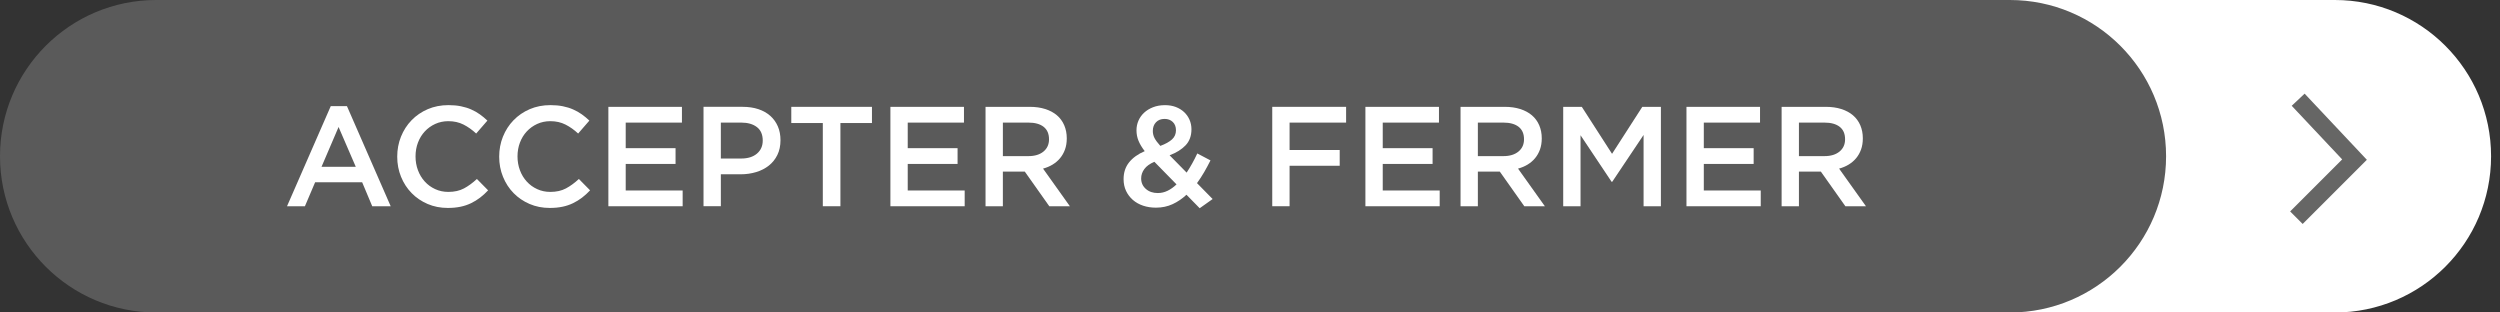 <?xml version="1.0" encoding="utf-8"?>
<!-- Generator: Adobe Illustrator 16.0.0, SVG Export Plug-In . SVG Version: 6.00 Build 0)  -->
<!DOCTYPE svg PUBLIC "-//W3C//DTD SVG 1.1//EN" "http://www.w3.org/Graphics/SVG/1.1/DTD/svg11.dtd">
<svg version="1.1" id="Capa_1" xmlns="http://www.w3.org/2000/svg" xmlns:xlink="http://www.w3.org/1999/xlink" x="0px" y="0px"
	 width="240px" height="30px" viewBox="0 0 240 30" enable-background="new 0 0 240 30" xml:space="preserve">
<rect x="0" y="0" width="240" height="30" fill="#333333" stroke="none"/>
<g>
	<path fill="#FFFFFF" d="M224.143,30H62.94c-1.453,0-2.63-1.176-2.63-2.629V2.63c0-1.452,1.177-2.63,2.63-2.63h161.203
		c8.284,0,15,6.715,15,15l0,0C239.143,23.286,232.427,30,224.143,30z"/>
	<path fill="#5A5A5A" d="M192.944,30H15C6.716,30,0,23.286,0,15l0,0C0,6.715,6.716,0,15,0h177.944c8.284,0,15,6.715,15,15l0,0
		C207.944,23.286,201.229,30,192.944,30z"/>
	<g>
		<path fill="#FFFFFF" d="M37.506,19.799h-1.772l-0.968-2.304h-4.513l-0.981,2.304h-1.718l4.199-9.61h1.554L37.506,19.799z
			 M32.503,12.192l-1.636,3.818h3.286L32.503,12.192z"/>
		<path fill="#FFFFFF" d="M46.088,18.974c-0.269,0.205-0.557,0.383-0.866,0.532c-0.31,0.149-0.647,0.265-1.016,0.341
			c-0.368,0.077-0.775,0.115-1.22,0.115c-0.7,0-1.345-0.127-1.936-0.381c-0.591-0.255-1.102-0.602-1.533-1.043
			c-0.432-0.44-0.771-0.961-1.016-1.562c-0.246-0.6-0.368-1.245-0.368-1.936c0-0.682,0.12-1.322,0.361-1.922
			c0.241-0.6,0.579-1.125,1.016-1.575c0.436-0.45,0.954-0.804,1.554-1.063c0.6-0.258,1.263-0.388,1.99-0.388
			c0.436,0,0.833,0.036,1.192,0.109c0.359,0.072,0.689,0.174,0.988,0.307c0.3,0.131,0.577,0.288,0.832,0.47
			c0.254,0.182,0.495,0.382,0.723,0.6l-1.077,1.241c-0.382-0.355-0.786-0.642-1.213-0.859s-0.913-0.327-1.459-0.327
			c-0.454,0-0.875,0.089-1.261,0.265c-0.386,0.178-0.72,0.418-1.002,0.723c-0.282,0.305-0.5,0.661-0.654,1.07
			c-0.155,0.41-0.232,0.851-0.232,1.323c0,0.473,0.077,0.916,0.232,1.329c0.154,0.414,0.372,0.775,0.654,1.084
			c0.282,0.31,0.616,0.553,1.002,0.729c0.386,0.178,0.807,0.267,1.261,0.267c0.582,0,1.082-0.112,1.5-0.335
			c0.417-0.222,0.831-0.524,1.241-0.906l1.077,1.09C46.612,18.536,46.356,18.77,46.088,18.974z"/>
		<path fill="#FFFFFF" d="M55.876,18.974c-0.269,0.205-0.557,0.383-0.866,0.532s-0.647,0.265-1.015,0.341
			c-0.368,0.077-0.775,0.115-1.22,0.115c-0.7,0-1.346-0.127-1.936-0.381c-0.591-0.255-1.102-0.602-1.534-1.043
			c-0.432-0.44-0.77-0.961-1.015-1.562c-0.246-0.6-0.368-1.245-0.368-1.936c0-0.682,0.12-1.322,0.361-1.922
			c0.241-0.6,0.579-1.125,1.016-1.575c0.436-0.45,0.954-0.804,1.554-1.063c0.6-0.258,1.263-0.388,1.991-0.388
			c0.436,0,0.833,0.036,1.192,0.109c0.359,0.072,0.689,0.174,0.988,0.307c0.3,0.131,0.577,0.288,0.832,0.47
			c0.255,0.182,0.495,0.382,0.723,0.6l-1.077,1.241c-0.382-0.355-0.786-0.642-1.213-0.859s-0.913-0.327-1.459-0.327
			c-0.454,0-0.875,0.089-1.261,0.265c-0.386,0.178-0.72,0.418-1.002,0.723c-0.282,0.305-0.5,0.661-0.654,1.07
			c-0.155,0.41-0.232,0.851-0.232,1.323c0,0.473,0.077,0.916,0.232,1.329c0.154,0.414,0.372,0.775,0.654,1.084
			c0.282,0.31,0.616,0.553,1.002,0.729c0.386,0.178,0.807,0.267,1.261,0.267c0.582,0,1.082-0.112,1.5-0.335
			c0.417-0.222,0.831-0.524,1.241-0.906l1.077,1.09C56.4,18.536,56.144,18.77,55.876,18.974z"/>
		<path fill="#FFFFFF" d="M65.466,11.77h-5.398v2.454h4.785v1.514h-4.785v2.549h5.466v1.513h-7.13v-9.542h7.062V11.77z"/>
		<path fill="#FFFFFF" d="M74.626,14.877c-0.2,0.409-0.474,0.75-0.82,1.022c-0.346,0.273-0.751,0.48-1.216,0.621
			c-0.465,0.141-0.961,0.212-1.489,0.212h-1.899v3.066h-1.664v-9.542h3.763c0.554,0,1.056,0.074,1.506,0.224
			c0.45,0.151,0.832,0.367,1.146,0.647c0.313,0.282,0.554,0.618,0.722,1.009c0.168,0.391,0.252,0.832,0.252,1.323
			C74.927,13.996,74.827,14.469,74.626,14.877z M72.662,12.2c-0.374-0.287-0.875-0.431-1.505-0.431h-1.956v3.449h1.956
			c0.638,0,1.142-0.157,1.512-0.472c0.369-0.315,0.554-0.732,0.554-1.252C73.223,12.919,73.036,12.488,72.662,12.2z"/>
		<path fill="#FFFFFF" d="M80.68,19.799h-1.69v-7.988h-3.026v-1.554h7.744v1.554H80.68V19.799z"/>
		<path fill="#FFFFFF" d="M92.54,11.77h-5.398v2.454h4.785v1.514h-4.785v2.549h5.467v1.513h-7.13v-9.542h7.062V11.77z"/>
		<path fill="#FFFFFF" d="M100.732,19.799l-2.352-3.326h-2.105v3.326h-1.664v-9.542h4.254c0.545,0,1.038,0.07,1.479,0.21
			c0.441,0.142,0.813,0.341,1.119,0.6c0.304,0.259,0.537,0.577,0.701,0.954c0.164,0.378,0.246,0.798,0.246,1.261
			c0,0.401-0.058,0.757-0.171,1.071c-0.113,0.313-0.271,0.591-0.471,0.831c-0.2,0.241-0.438,0.445-0.716,0.614
			c-0.277,0.168-0.583,0.298-0.92,0.388l2.576,3.613H100.732z M100.186,12.173c-0.346-0.27-0.833-0.404-1.463-0.404h-2.447v3.218
			h2.461c0.602,0,1.08-0.147,1.436-0.438c0.355-0.292,0.533-0.685,0.533-1.178C100.705,12.842,100.531,12.443,100.186,12.173z"/>
		<path fill="#FFFFFF" d="M115.17,19.99l-1.269-1.295c-0.409,0.381-0.854,0.684-1.336,0.906s-1.014,0.334-1.595,0.334
			c-0.445,0-0.856-0.064-1.234-0.191c-0.376-0.127-0.704-0.311-0.981-0.552c-0.276-0.241-0.495-0.529-0.654-0.866
			c-0.159-0.335-0.237-0.713-0.237-1.132c0-0.626,0.173-1.16,0.524-1.601c0.349-0.441,0.852-0.802,1.505-1.083
			c-0.272-0.355-0.472-0.689-0.599-1.003c-0.128-0.313-0.191-0.647-0.191-1.001c0-0.328,0.063-0.636,0.191-0.927
			c0.127-0.29,0.308-0.545,0.545-0.763c0.235-0.218,0.522-0.394,0.859-0.524c0.336-0.132,0.717-0.198,1.145-0.198
			c0.382,0,0.727,0.059,1.036,0.177c0.309,0.118,0.574,0.282,0.798,0.491c0.223,0.209,0.396,0.454,0.518,0.736
			c0.122,0.282,0.185,0.586,0.185,0.913c0,0.637-0.191,1.152-0.572,1.548c-0.382,0.396-0.892,0.711-1.527,0.947l1.636,1.664
			c0.182-0.273,0.358-0.564,0.531-0.873s0.337-0.631,0.492-0.967l1.267,0.668c-0.19,0.381-0.394,0.756-0.606,1.125
			c-0.214,0.367-0.443,0.721-0.688,1.057l1.5,1.527L115.17,19.99z M110.82,15.532c-0.445,0.191-0.769,0.424-0.968,0.702
			c-0.2,0.276-0.301,0.574-0.301,0.893c0,0.408,0.151,0.745,0.45,1.009c0.3,0.264,0.682,0.396,1.146,0.396
			c0.327,0,0.642-0.072,0.94-0.218c0.3-0.146,0.587-0.351,0.859-0.613L110.82,15.532z M112.586,11.708
			c-0.204-0.196-0.466-0.293-0.784-0.293c-0.346,0-0.62,0.106-0.824,0.32c-0.205,0.214-0.307,0.493-0.307,0.838
			c0,0.246,0.055,0.473,0.164,0.682c0.108,0.209,0.295,0.459,0.558,0.75c0.491-0.182,0.864-0.388,1.119-0.621
			c0.254-0.231,0.381-0.524,0.381-0.878C112.893,12.169,112.79,11.904,112.586,11.708z"/>
		<path fill="#FFFFFF" d="M129.226,11.77h-5.427V14.4h4.812v1.513h-4.812v3.885h-1.663v-9.542h7.09V11.77z"/>
		<path fill="#FFFFFF" d="M138.141,11.77h-5.398v2.454h4.785v1.514h-4.785v2.549h5.467v1.513h-7.131v-9.542h7.062V11.77z"/>
		<path fill="#FFFFFF" d="M146.333,19.799l-2.352-3.326h-2.106v3.326h-1.663v-9.542h4.252c0.547,0,1.039,0.07,1.48,0.21
			c0.44,0.142,0.813,0.341,1.118,0.6c0.304,0.259,0.538,0.577,0.702,0.954c0.163,0.378,0.245,0.798,0.245,1.261
			c0,0.401-0.058,0.757-0.171,1.071c-0.113,0.313-0.271,0.591-0.47,0.831c-0.2,0.241-0.439,0.445-0.716,0.614
			c-0.277,0.168-0.584,0.298-0.921,0.388l2.577,3.613H146.333z M145.786,12.173c-0.347-0.27-0.835-0.404-1.465-0.404h-2.446v3.218
			h2.461c0.602,0,1.08-0.147,1.436-0.438c0.356-0.292,0.534-0.685,0.534-1.178C146.306,12.842,146.132,12.443,145.786,12.173z"/>
		<path fill="#FFFFFF" d="M154.771,17.454h-0.056l-2.984-4.471v6.816h-1.664v-9.542h1.786l2.903,4.511l2.904-4.511h1.786v9.542
			h-1.663v-6.843L154.771,17.454z"/>
		<path fill="#FFFFFF" d="M168.963,11.77h-5.398v2.454h4.785v1.514h-4.785v2.549h5.466v1.513h-7.13v-9.542h7.062V11.77z"/>
		<path fill="#FFFFFF" d="M177.156,19.799l-2.353-3.326h-2.106v3.326h-1.662v-9.542h4.252c0.546,0,1.039,0.07,1.479,0.21
			c0.441,0.142,0.814,0.341,1.118,0.6s0.538,0.577,0.703,0.954c0.163,0.378,0.245,0.798,0.245,1.261
			c0,0.401-0.058,0.757-0.171,1.071c-0.114,0.313-0.271,0.591-0.47,0.831c-0.201,0.241-0.439,0.445-0.716,0.614
			c-0.278,0.168-0.585,0.298-0.921,0.388l2.577,3.613H177.156z M176.609,12.173c-0.348-0.27-0.835-0.404-1.465-0.404h-2.447v3.218
			h2.462c0.601,0,1.08-0.147,1.436-0.438c0.356-0.292,0.533-0.685,0.533-1.178C177.128,12.842,176.955,12.443,176.609,12.173z"/>
	</g>
	<polyline fill="none" stroke="#666665" stroke-width="1.701" stroke-miterlimit="10" points="220.624,9.573 226.033,15.321 
		220.455,20.898 	"/>
</g>
</svg>
